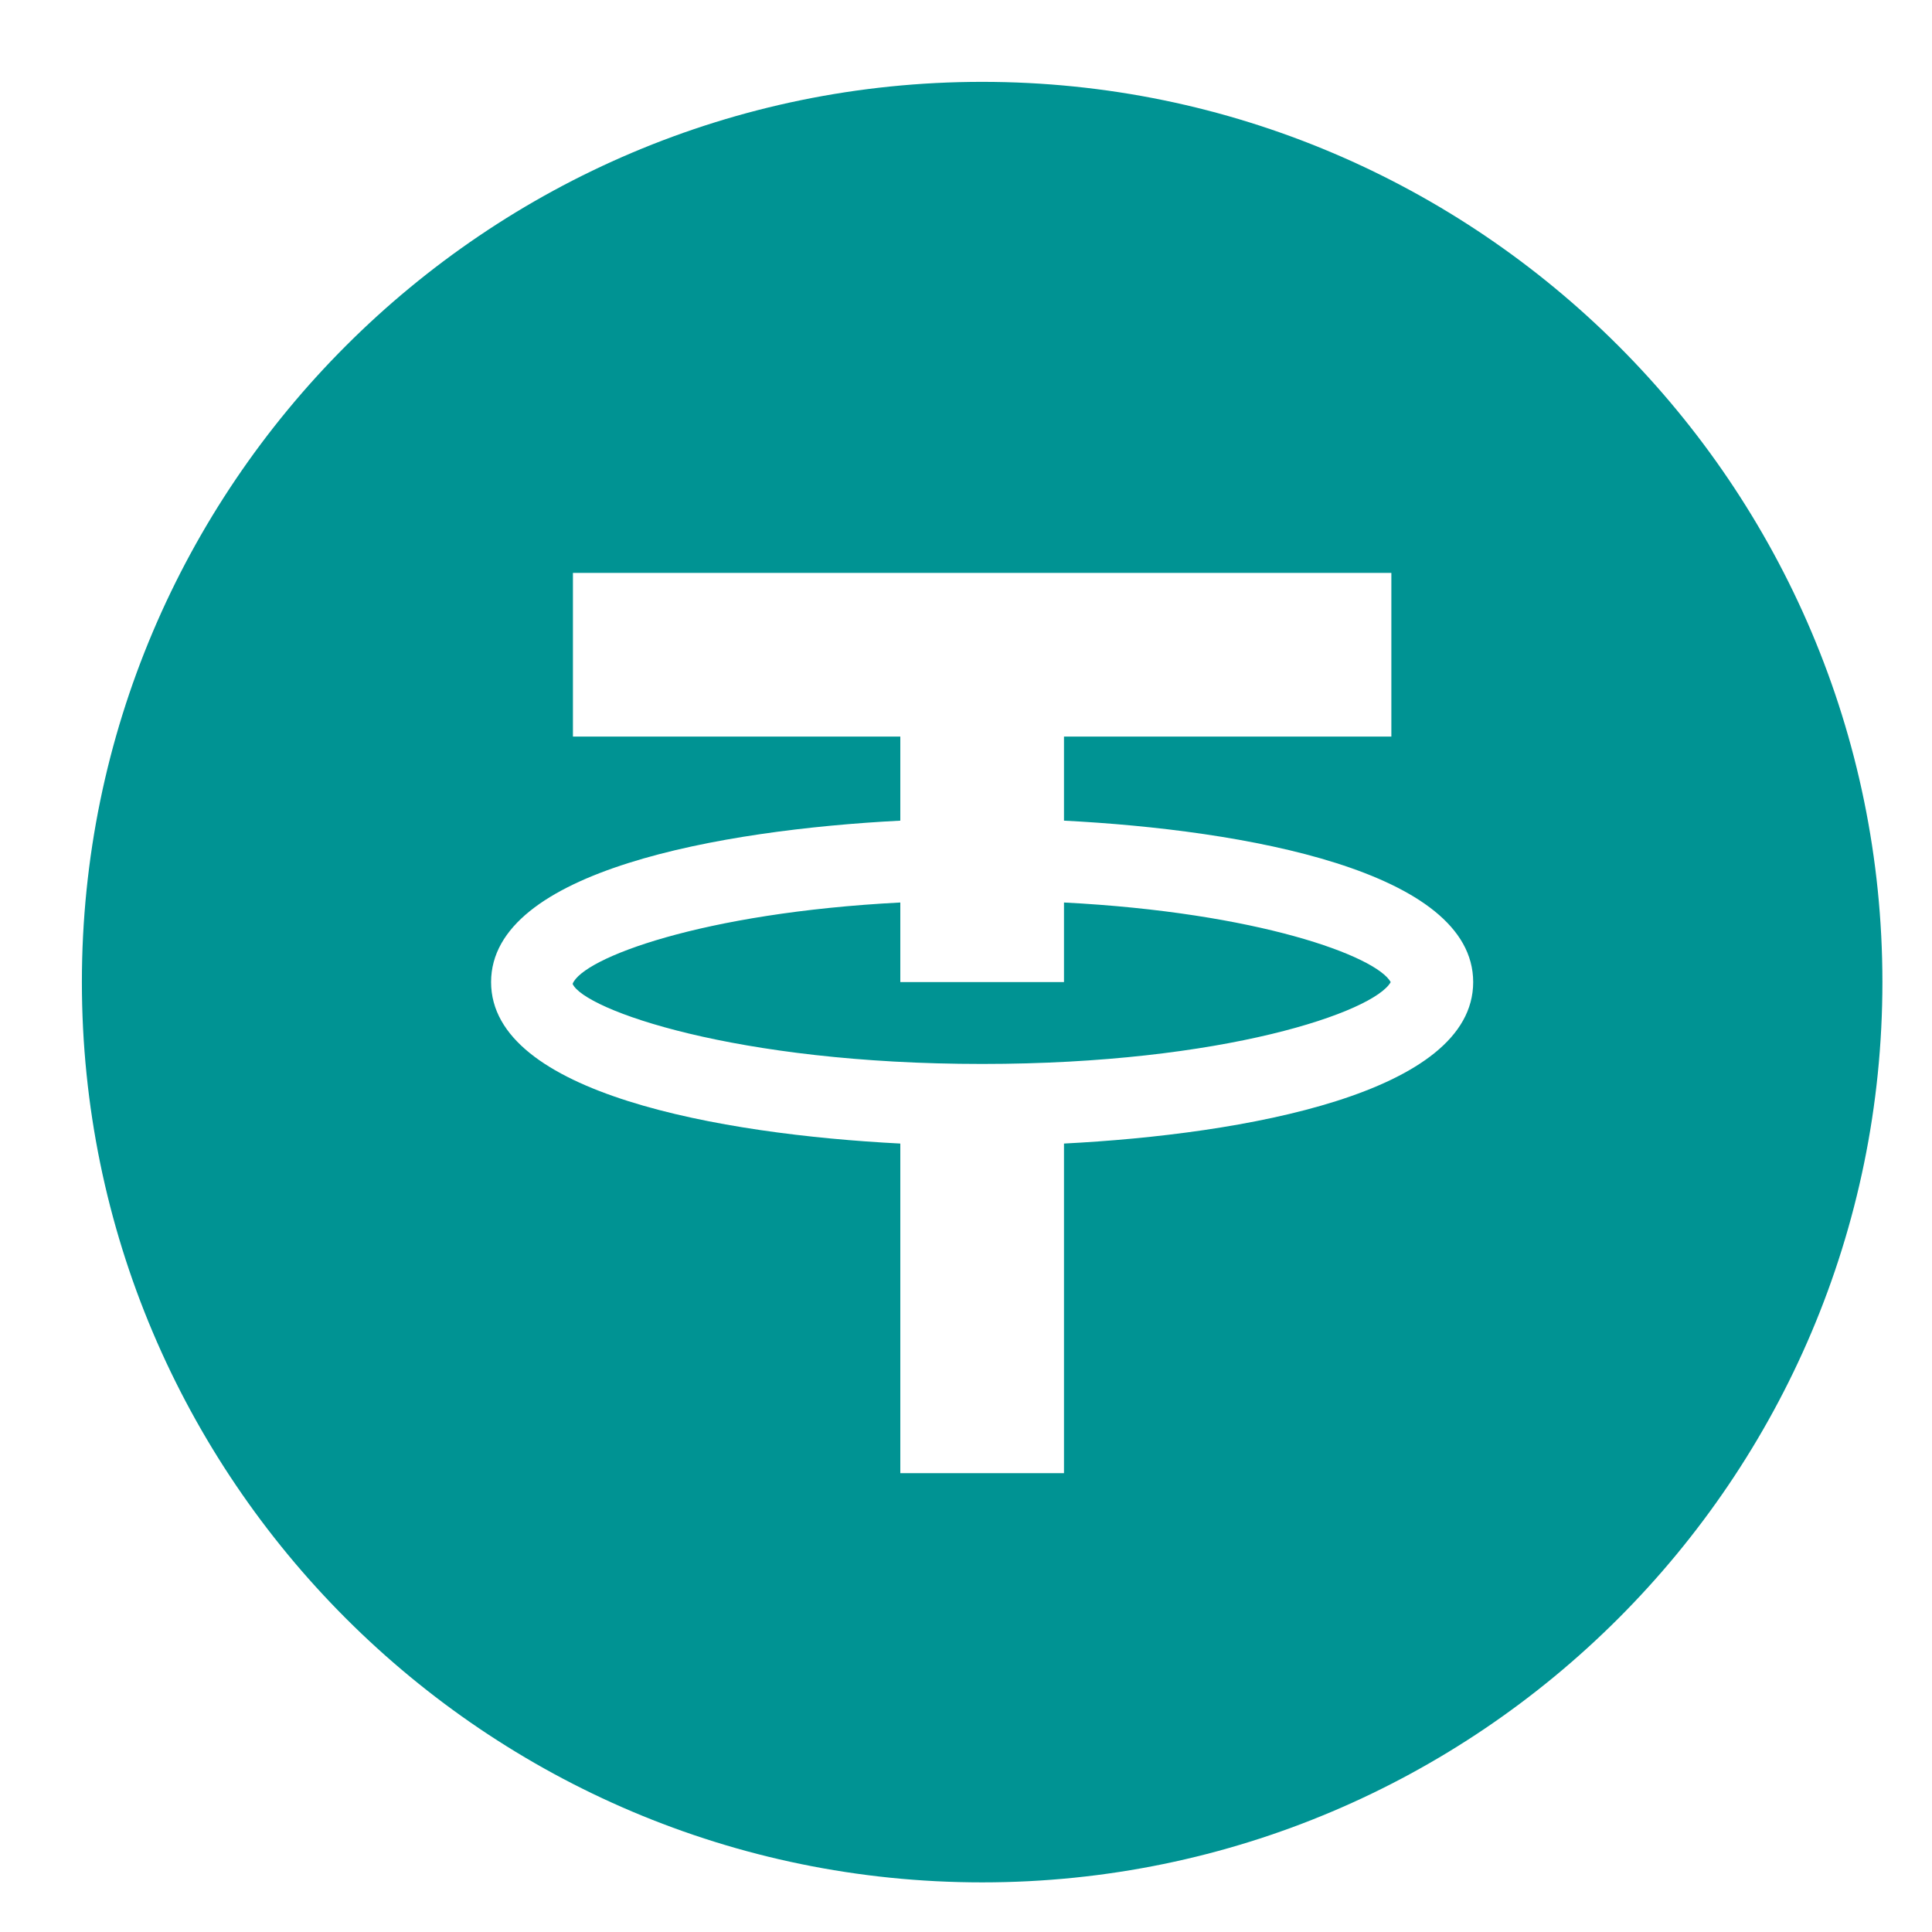 <svg width="60" height="60" viewBox="0 0 60 60" fill="none" xmlns="http://www.w3.org/2000/svg"
  style="">
  <path
    d="M30.501 2.542C15.086 2.542 2.543 15.085 2.543 30.5C2.543 45.916 15.086 58.459 30.501 58.459C45.916 58.459 58.46 45.916 58.46 30.5C58.46 15.085 45.916 2.542 30.501 2.542ZM17.793 17.792H43.21V22.875H33.043V25.486C38.637 25.771 45.751 27.041 45.751 30.5C45.751 33.959 38.637 35.227 33.043 35.514V45.75H27.96V35.514C22.365 35.227 15.251 33.957 15.251 30.5C15.251 27.044 22.365 25.774 27.96 25.486V22.875H17.793V17.792ZM27.96 28.028C21.801 28.346 18.096 29.754 17.783 30.555C18.139 31.353 22.82 33.042 30.501 33.042C38.032 33.042 42.676 31.418 43.19 30.5C42.737 29.692 39.067 28.338 33.043 28.028V30.5H27.96V28.028Z"
    fill="#009393" />
</svg>